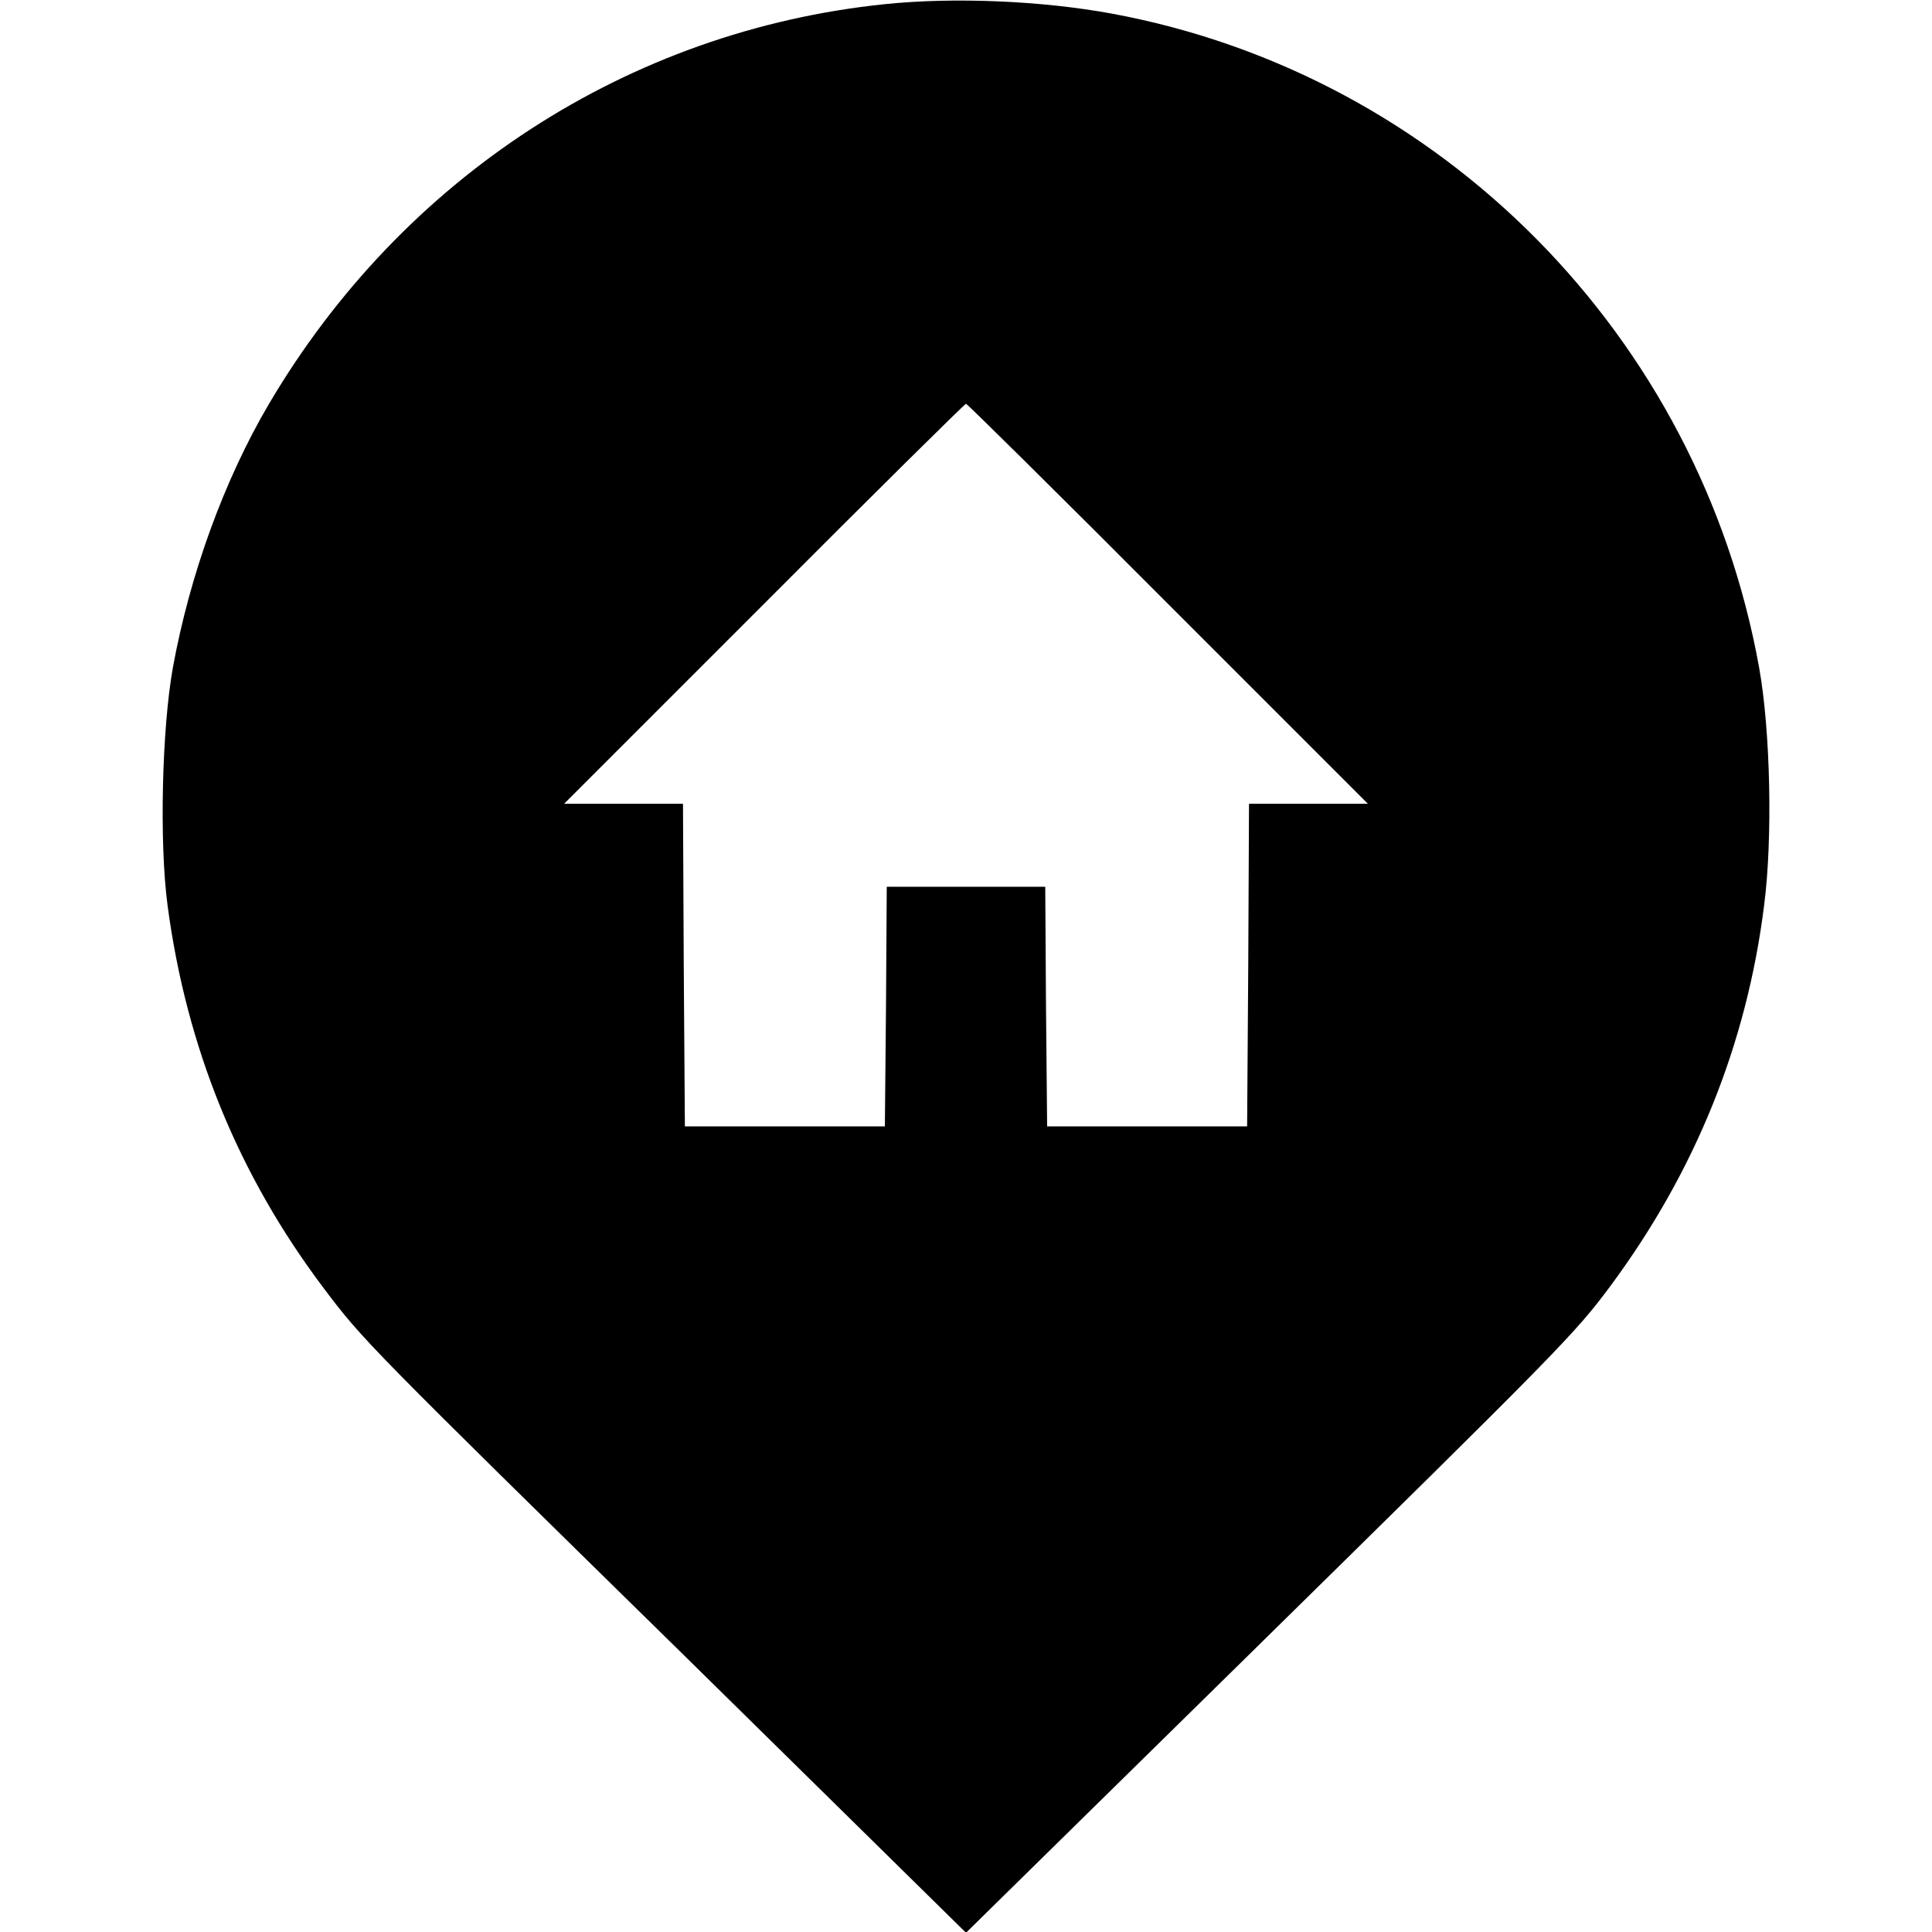 <?xml version="1.0" standalone="no"?>
<!DOCTYPE svg PUBLIC "-//W3C//DTD SVG 20010904//EN"
 "http://www.w3.org/TR/2001/REC-SVG-20010904/DTD/svg10.dtd">
<svg version="1.0" xmlns="http://www.w3.org/2000/svg"
 width="512pt" height="512pt" viewBox="0 0 512 512"
 preserveAspectRatio="xMidYMid meet">

<g transform="translate(0,512) scale(0.1,-0.1)"
fill="#000000" stroke="none">
<path d="M2345 5109 c-679 -70 -1278 -459 -1632 -1059 -119 -202 -210 -453
-255 -700 -29 -163 -36 -463 -14 -629 50 -377 187 -714 414 -1015 103 -137
117 -151 955 -973 l747 -735 748 735 c825 811 866 852 962 982 223 302 359
638 405 1005 23 176 17 463 -13 630 -158 880 -844 1573 -1716 1734 -185 34
-417 44 -601 25z m750 -1589 l530 -530 -157 0 -158 0 -2 -427 -3 -428 -265 0
-265 0 -3 318 -2 317 -210 0 -210 0 -2 -317 -3 -318 -265 0 -265 0 -3 428 -2
427 -158 0 -157 0 530 530 c291 292 532 530 535 530 3 0 244 -238 535 -530z"/>
</g>
</svg>
